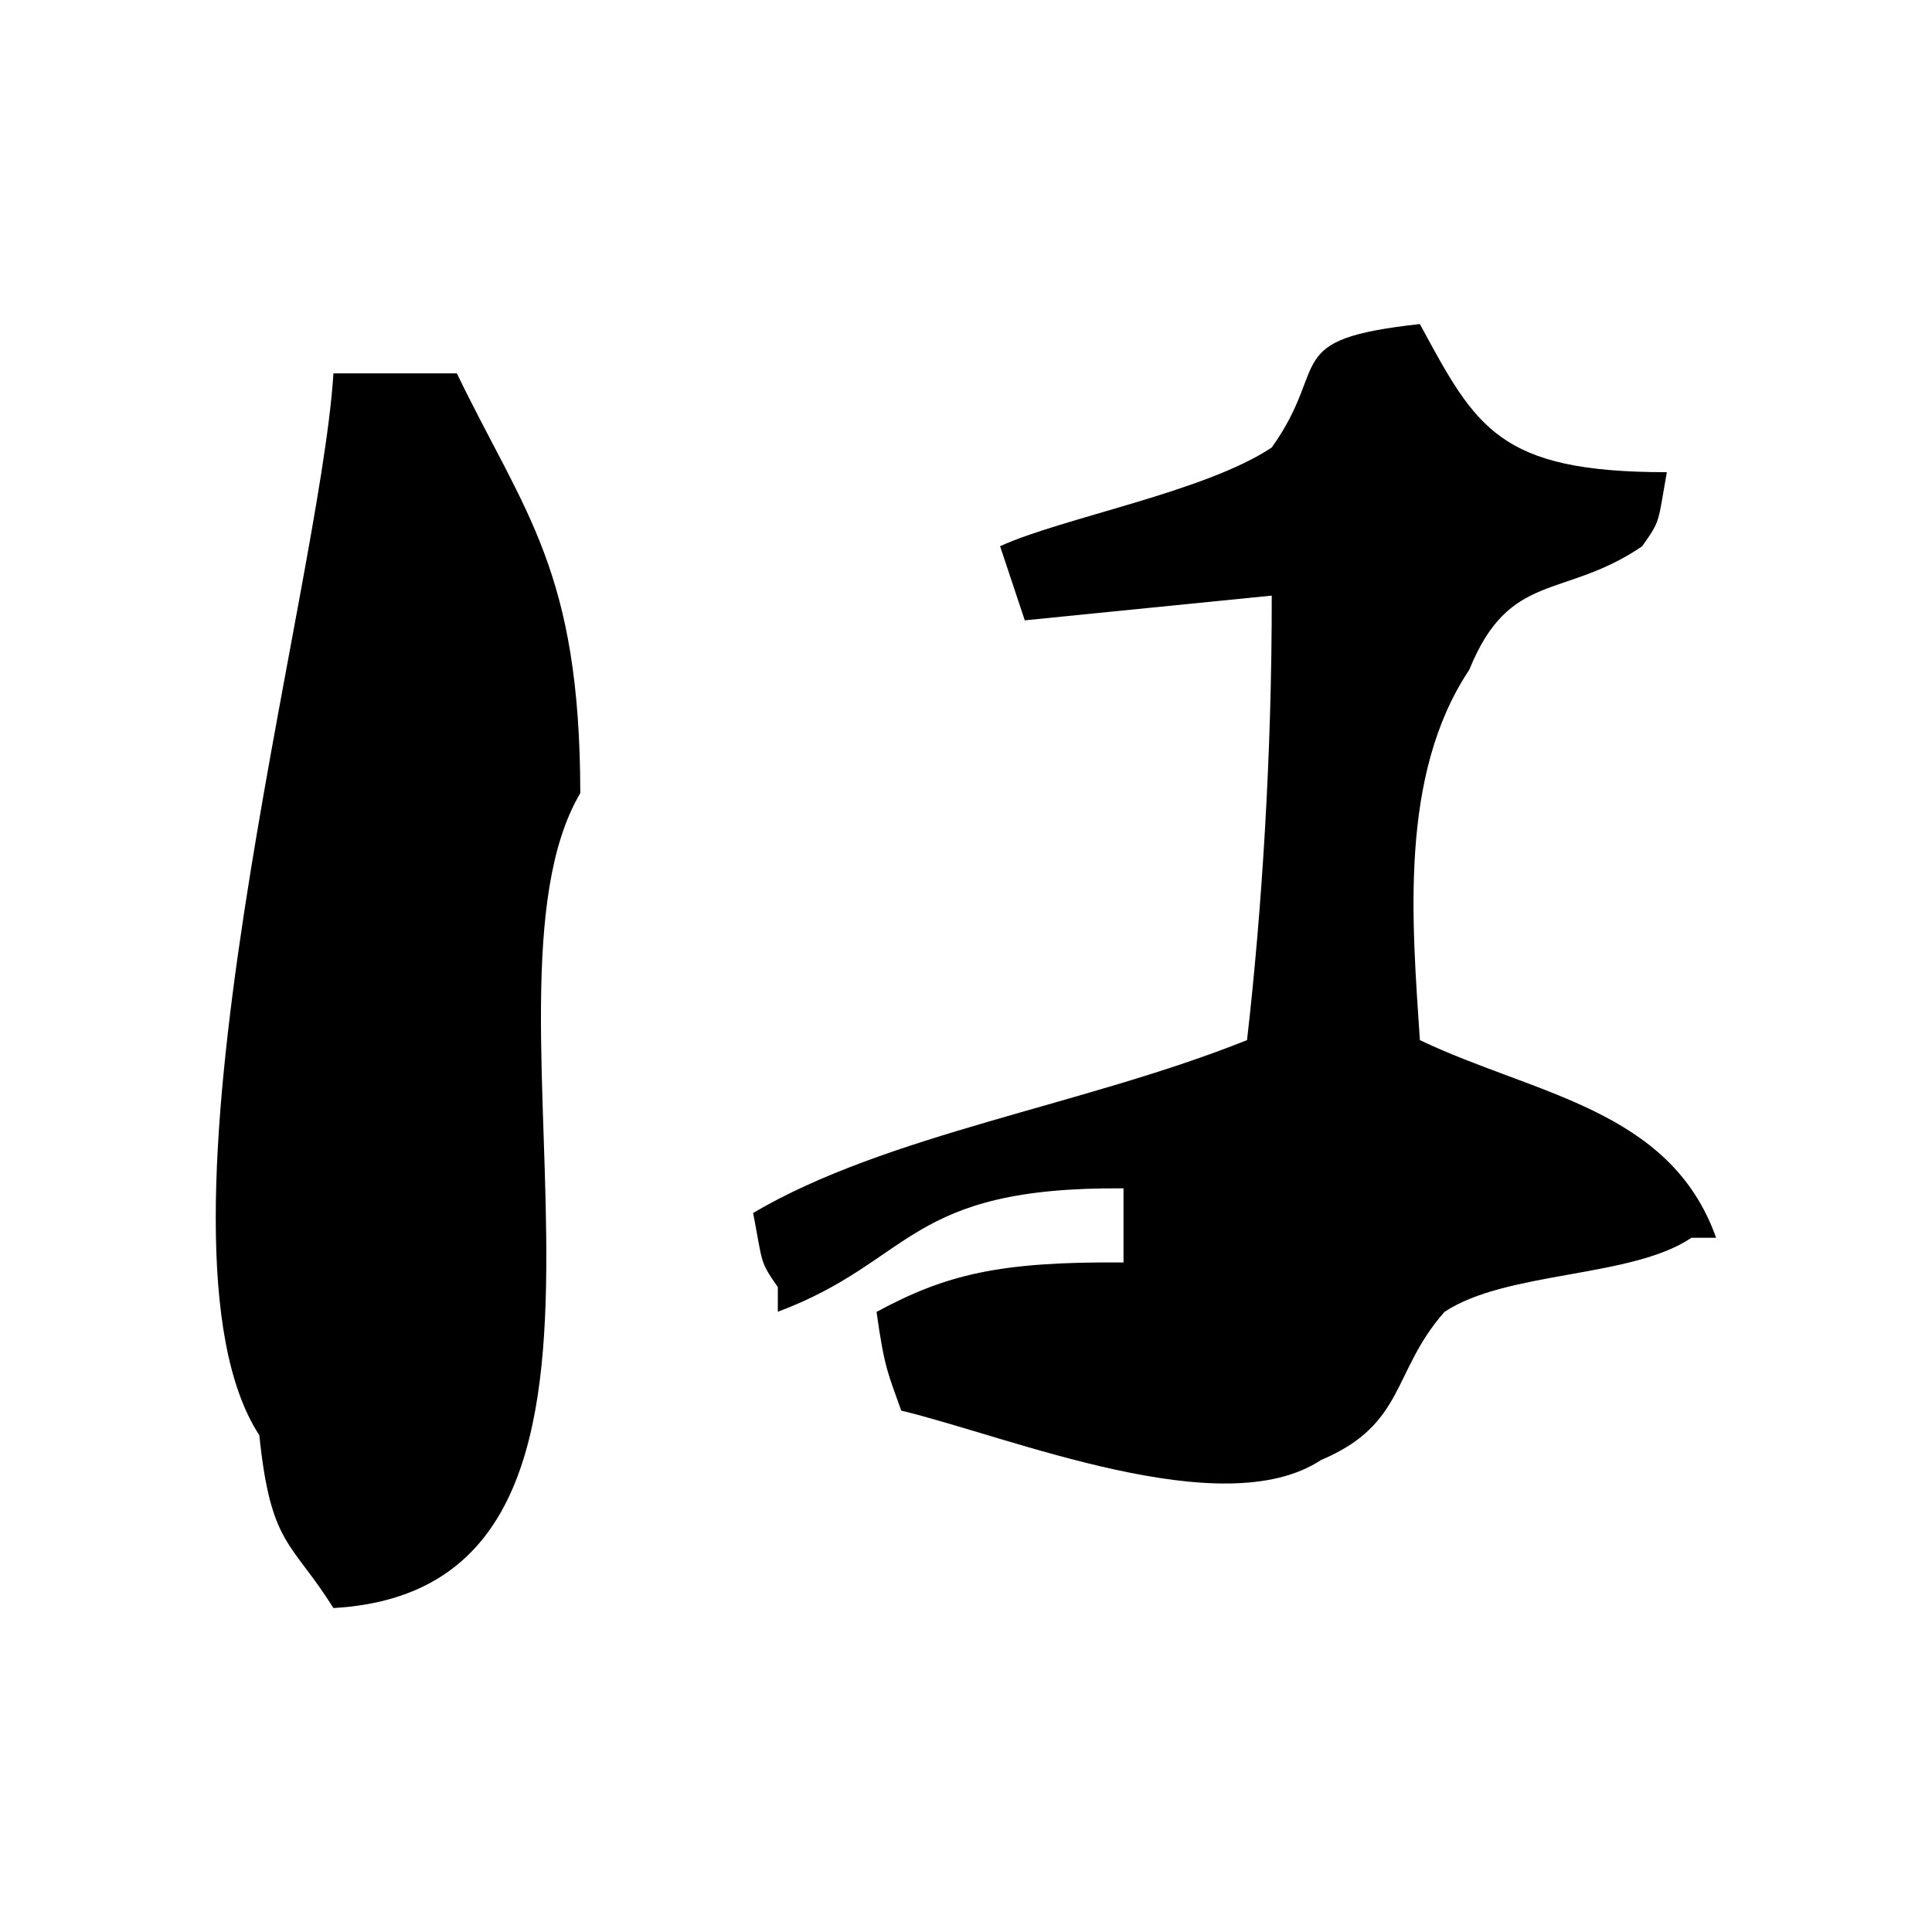 <?xml version="1.0" encoding="utf-8"?>
<!-- Generator: Adobe Illustrator 24.1.1, SVG Export Plug-In . SVG Version: 6.00 Build 0)  -->
<svg version="1.1" id="レイヤー_1" xmlns="http://www.w3.org/2000/svg" xmlns:xlink="http://www.w3.org/1999/xlink" x="0px"
	 y="0px" viewBox="0 0 181.42 181.42" style="enable-background:new 0 0 181.42 181.42;" xml:space="preserve">
<style type="text/css">
	.st0{fill-rule:evenodd;clip-rule:evenodd;}
</style>
<g>
	<g>
		<path class="st0" d="M133.33,97.67c-0.73-11.1-1.97-24.87,4.64-34.78c3.79-9.35,8.84-6.57,16.23-11.59
			c1.76-2.49,1.46-2.14,2.32-6.96c-15.81,0-17.91-4.16-23.19-13.91c-13.22,1.45-8.33,3.77-13.91,11.59
			c-6.24,4.17-19.67,6.6-25.51,9.27c0.77,2.32,1.55,4.64,2.32,6.96c7.73-0.77,15.46-1.55,23.19-2.32
			c0.02,14.99-0.95,29.81-2.32,41.74c-15.37,6.15-33.78,8.81-46.38,16.23c0.92,4.76,0.58,4.47,2.32,6.96c0,0.77,0,1.55,0,2.32
			c12.81-4.81,12.03-11.76,32.46-11.59c0,2.32,0,4.64,0,6.96c-11.68-0.1-16.68,1.13-23.19,4.64c0.75,5.35,1.08,5.76,2.32,9.27
			c10.31,2.49,30.14,10.75,39.42,4.64c7.97-3.37,6.62-8.27,11.59-13.91c5.84-3.87,17.59-3.16,23.19-6.96c0.77,0,1.55,0,2.32,0
			C156.83,104.09,144.1,102.81,133.33,97.67z"/>
		<path class="st0" d="M54.49,74.48C54.47,53.54,49.25,48.2,42.9,35.06c-3.86,0-7.73,0-11.59,0c-1.27,20.49-18.81,81.52-6.96,99.71
			c1.08,10.44,3,9.91,6.96,16.23C65.13,149.08,43.06,93.81,54.49,74.48z"/>
	</g>
</g>
</svg>
